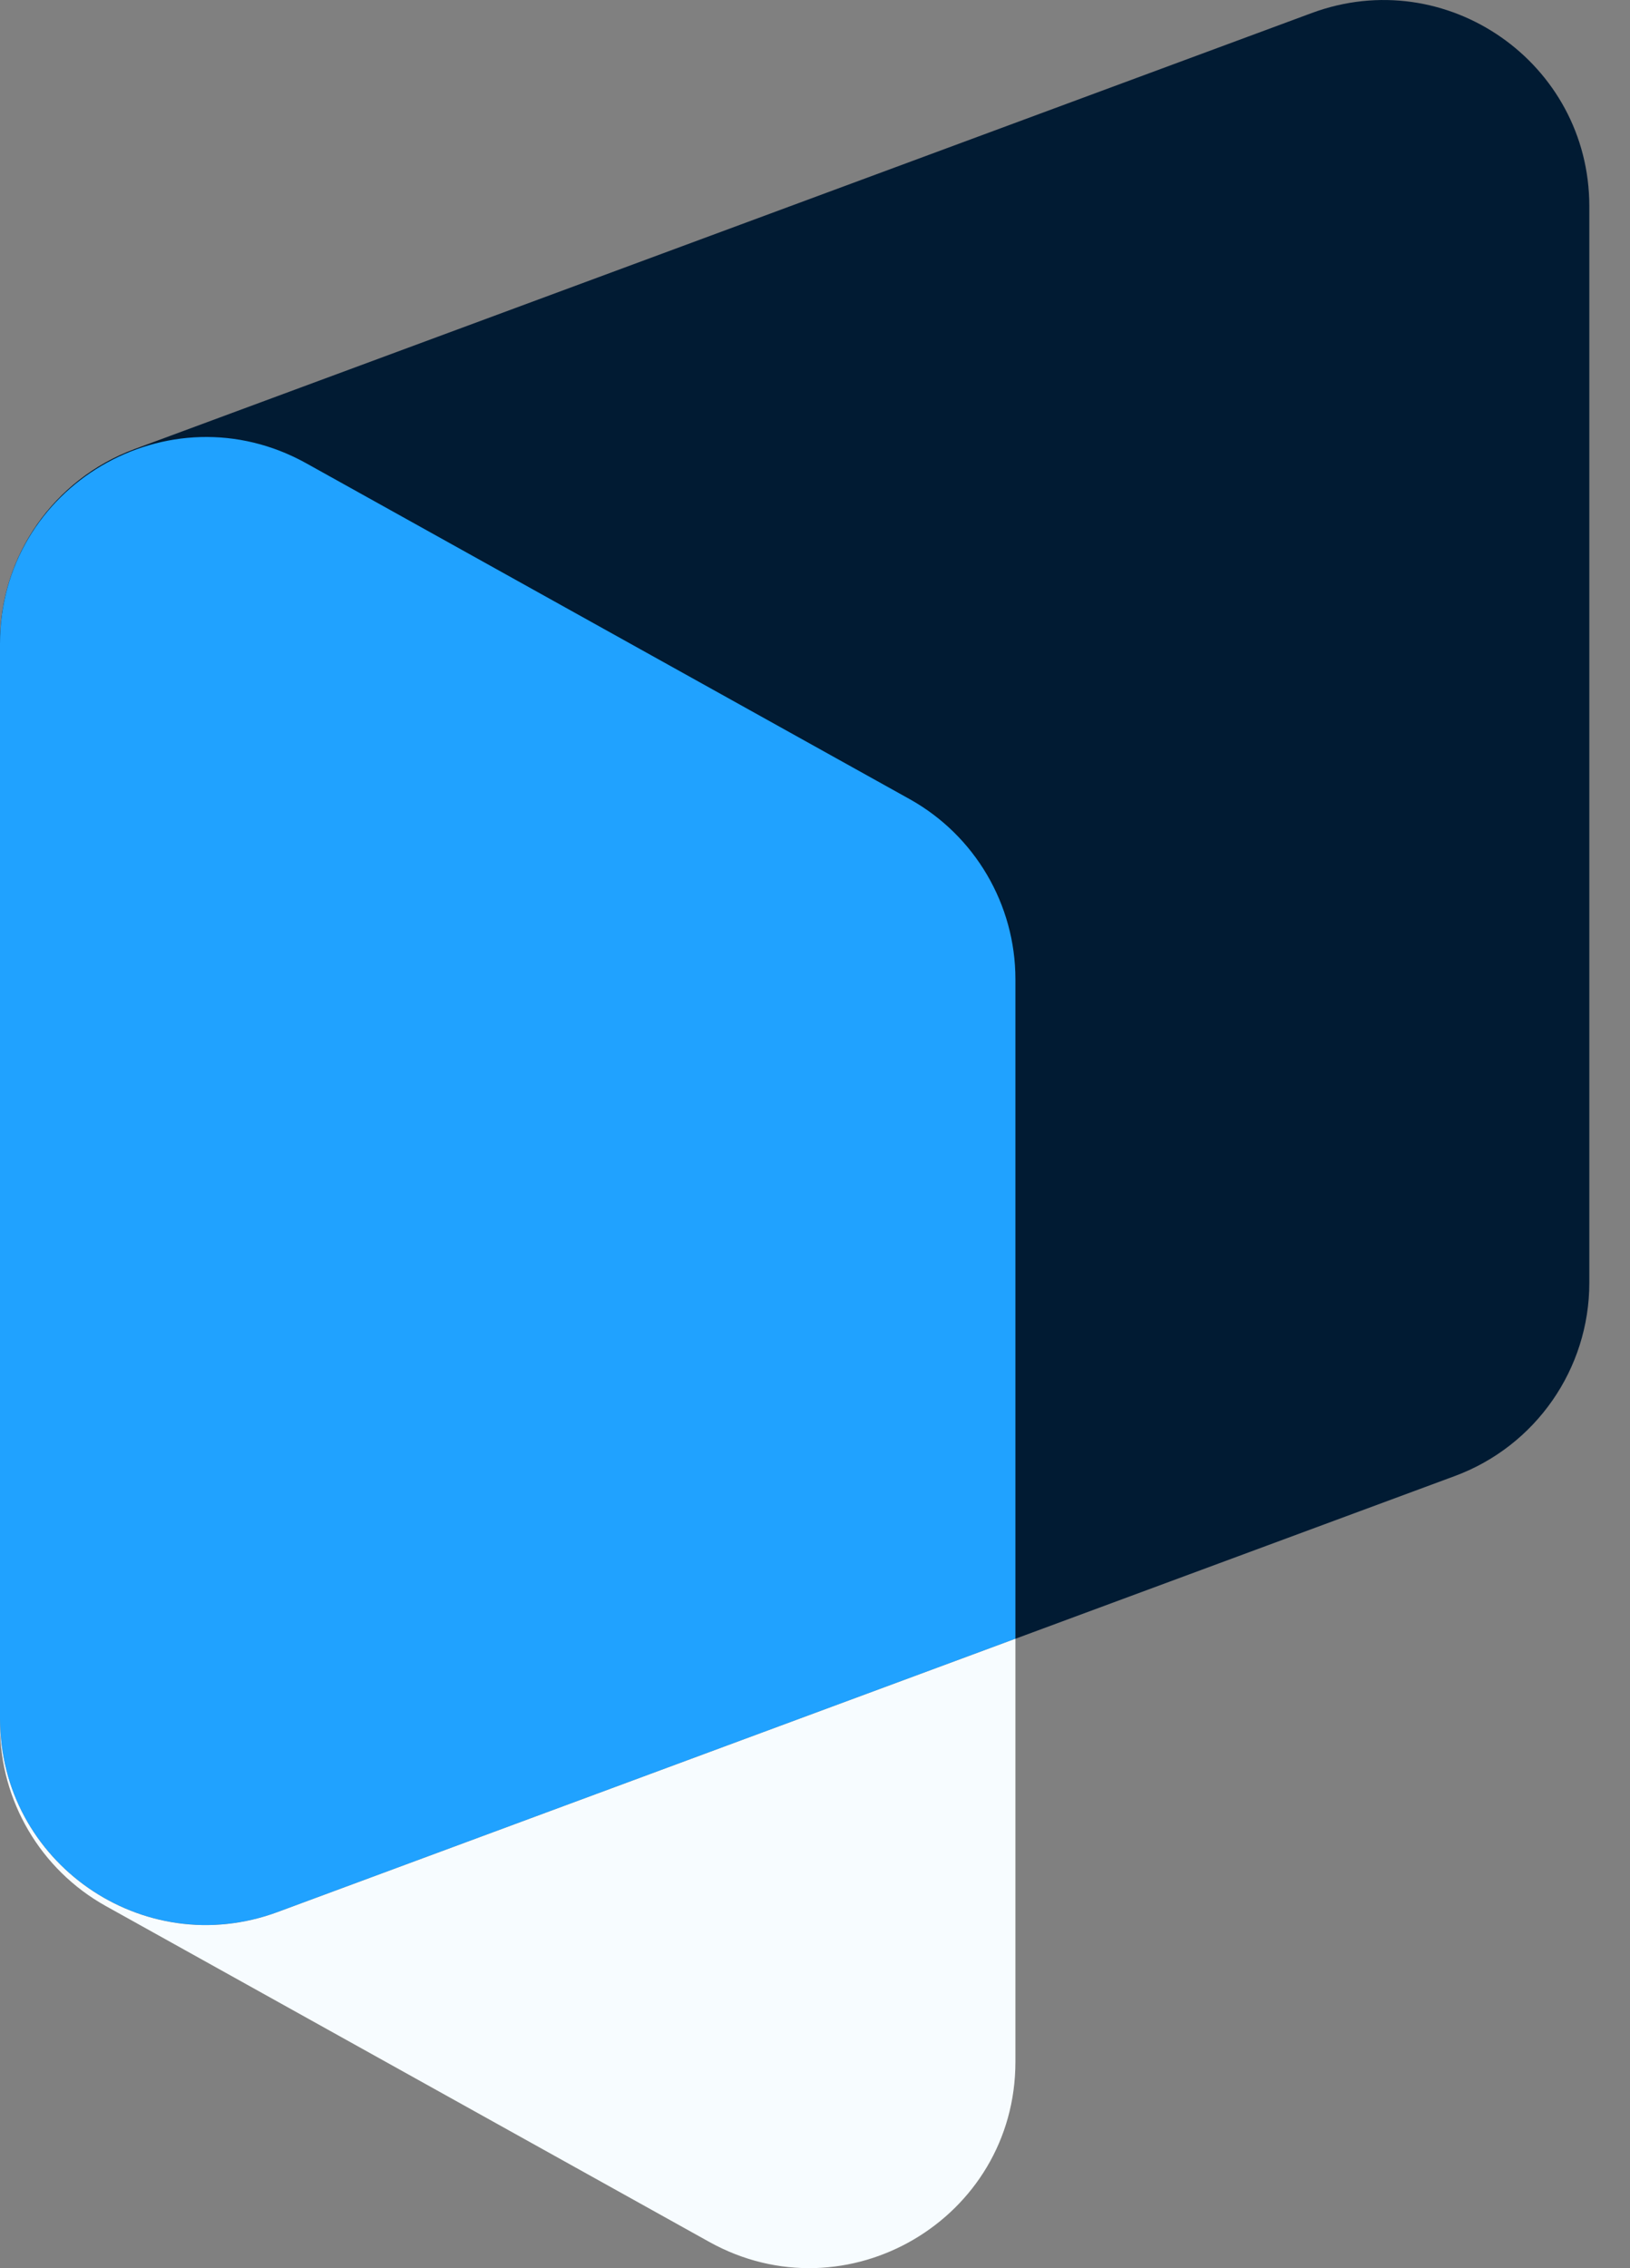 <svg width="23" height="32" viewBox="0 0 23 32" fill="none" xmlns="http://www.w3.org/2000/svg">
<rect x="0" y="0" width="23" height="32" fill="#808080" stroke="none"/>
<path d="M0 9.062C0 7.846 0.757 6.759 1.897 6.336L18.509 0.184C20.408 -0.52 22.426 0.885 22.426 2.91V18.098C22.426 19.314 21.669 20.401 20.529 20.824L14.328 23.12L3.917 26.976C2.018 27.68 0 26.275 0 24.25V9.062Z" fill="#011B33"/>
<path fill-rule="evenodd" clip-rule="evenodd" d="M4.321 6.536C2.383 5.458 0 6.859 0 9.077V24.25C0 26.275 2.018 27.68 3.917 26.976L14.328 23.12V13.815C14.328 12.76 13.756 11.787 12.835 11.274L4.321 6.536Z" fill="#20A2FF"/>
<path d="M3.917 26.976C2.018 27.68 0 26.275 0 24.25V24.351C0 25.406 0.572 26.378 1.493 26.891L10.007 31.629C11.945 32.707 14.328 31.306 14.328 29.089V23.12L3.917 26.976Z" fill="#F7FCFF"/>
</svg>
